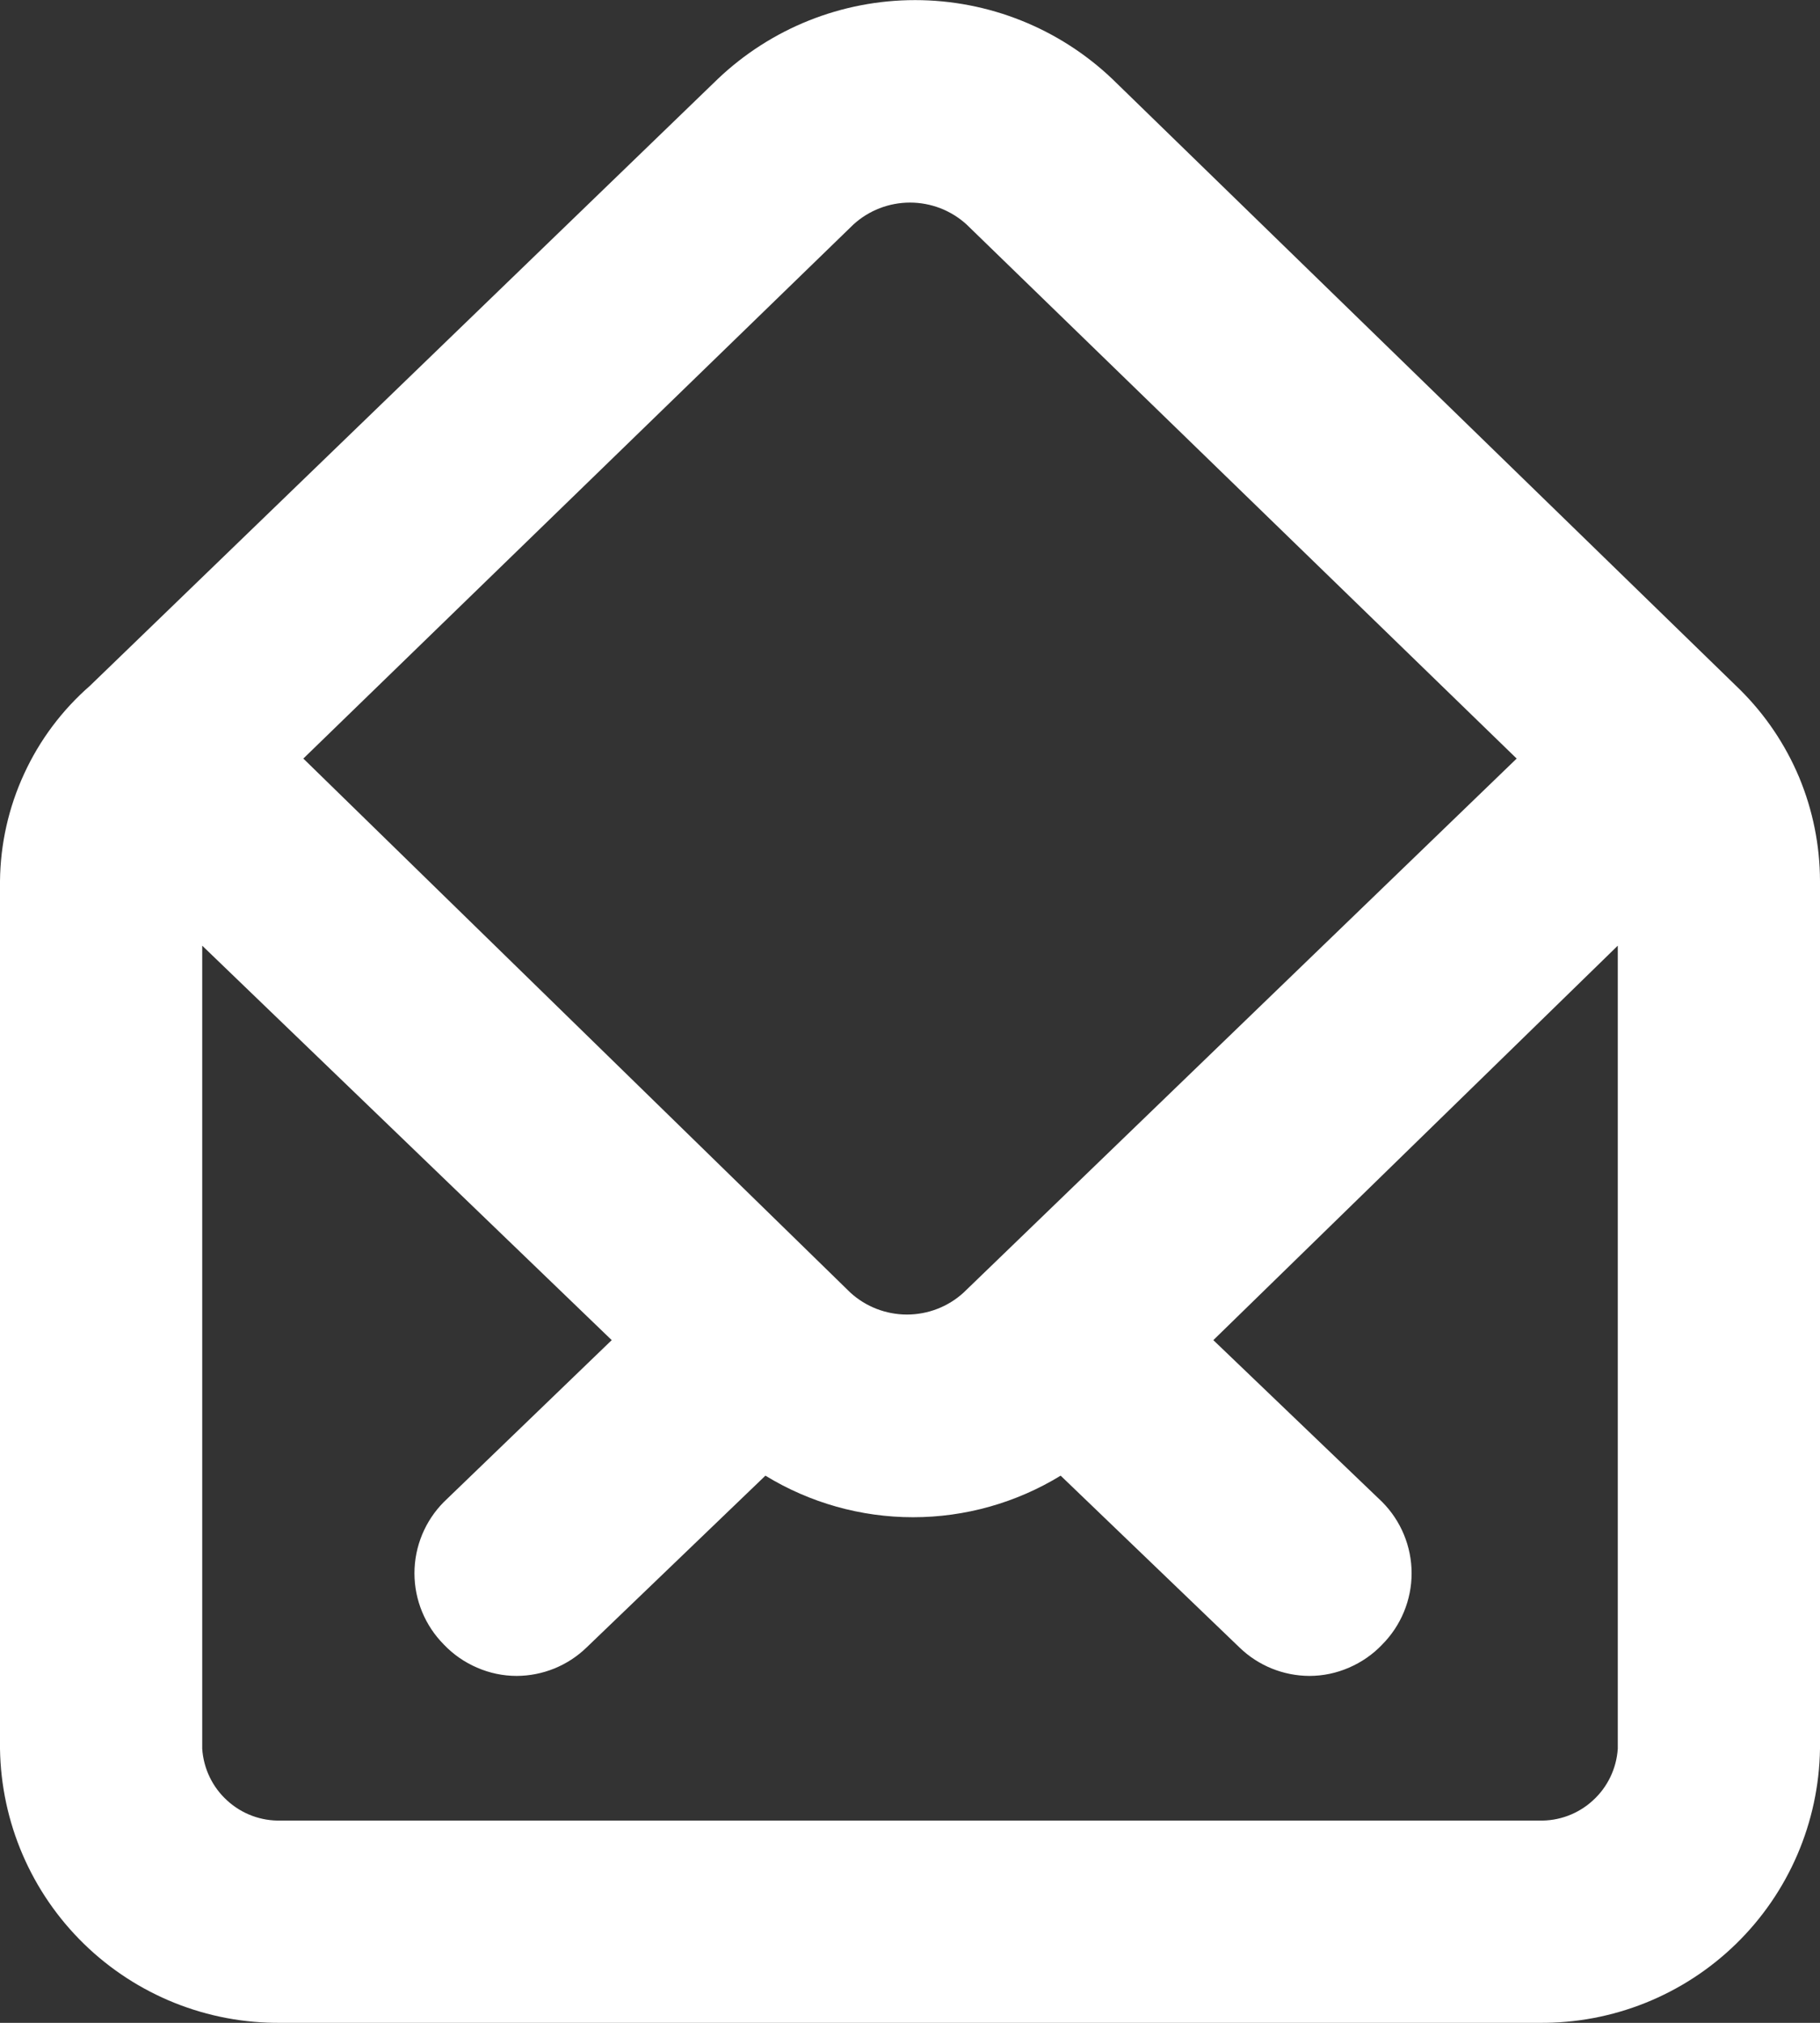 <svg width="18" height="20" viewBox="0 0 18 20" fill="none" xmlns="http://www.w3.org/2000/svg">
<rect x="0" y="0" width="18" height="20" fill="#333333" stroke="none"/>
<path d="M17.21 6.82L11 0.78C10.474 0.28 9.776 0.001 9.05 0.001C8.324 0.001 7.626 0.28 7.1 0.78L0.89 6.78C0.614 7.021 0.392 7.317 0.239 7.65C0.085 7.983 0.004 8.344 0 8.71V17.29C0.011 18.018 0.309 18.711 0.83 19.219C1.351 19.727 2.052 20.008 2.78 20H15.22C15.948 20.008 16.649 19.727 17.17 19.219C17.691 18.711 17.989 18.018 18 17.29V8.71C17.999 8.358 17.929 8.011 17.794 7.686C17.658 7.362 17.46 7.068 17.21 6.82ZM8.44 2.22C8.593 2.08 8.793 2.003 9 2.003C9.207 2.003 9.407 2.08 9.56 2.22L15 7.5L9.53 12.78C9.377 12.92 9.177 12.997 8.97 12.997C8.763 12.997 8.563 12.92 8.41 12.78L3 7.5L8.44 2.22ZM16 17.29C15.987 17.486 15.899 17.67 15.753 17.802C15.608 17.935 15.417 18.006 15.22 18H2.78C2.583 18.006 2.392 17.935 2.247 17.802C2.101 17.67 2.013 17.486 2 17.29V9.35L6.05 13.25L4.39 14.85C4.204 15.037 4.099 15.291 4.099 15.555C4.099 15.819 4.204 16.073 4.39 16.26C4.483 16.358 4.595 16.435 4.718 16.488C4.842 16.542 4.975 16.57 5.11 16.57C5.367 16.569 5.615 16.469 5.8 16.29L7.57 14.59C8.01 14.859 8.515 15.001 9.03 15.001C9.545 15.001 10.05 14.859 10.49 14.59L12.26 16.29C12.445 16.469 12.693 16.569 12.95 16.57C13.085 16.57 13.218 16.542 13.342 16.488C13.465 16.435 13.577 16.358 13.67 16.26C13.856 16.073 13.961 15.819 13.961 15.555C13.961 15.291 13.856 15.037 13.67 14.85L12 13.25L16 9.35V17.29Z" fill="white"/>
</svg>
